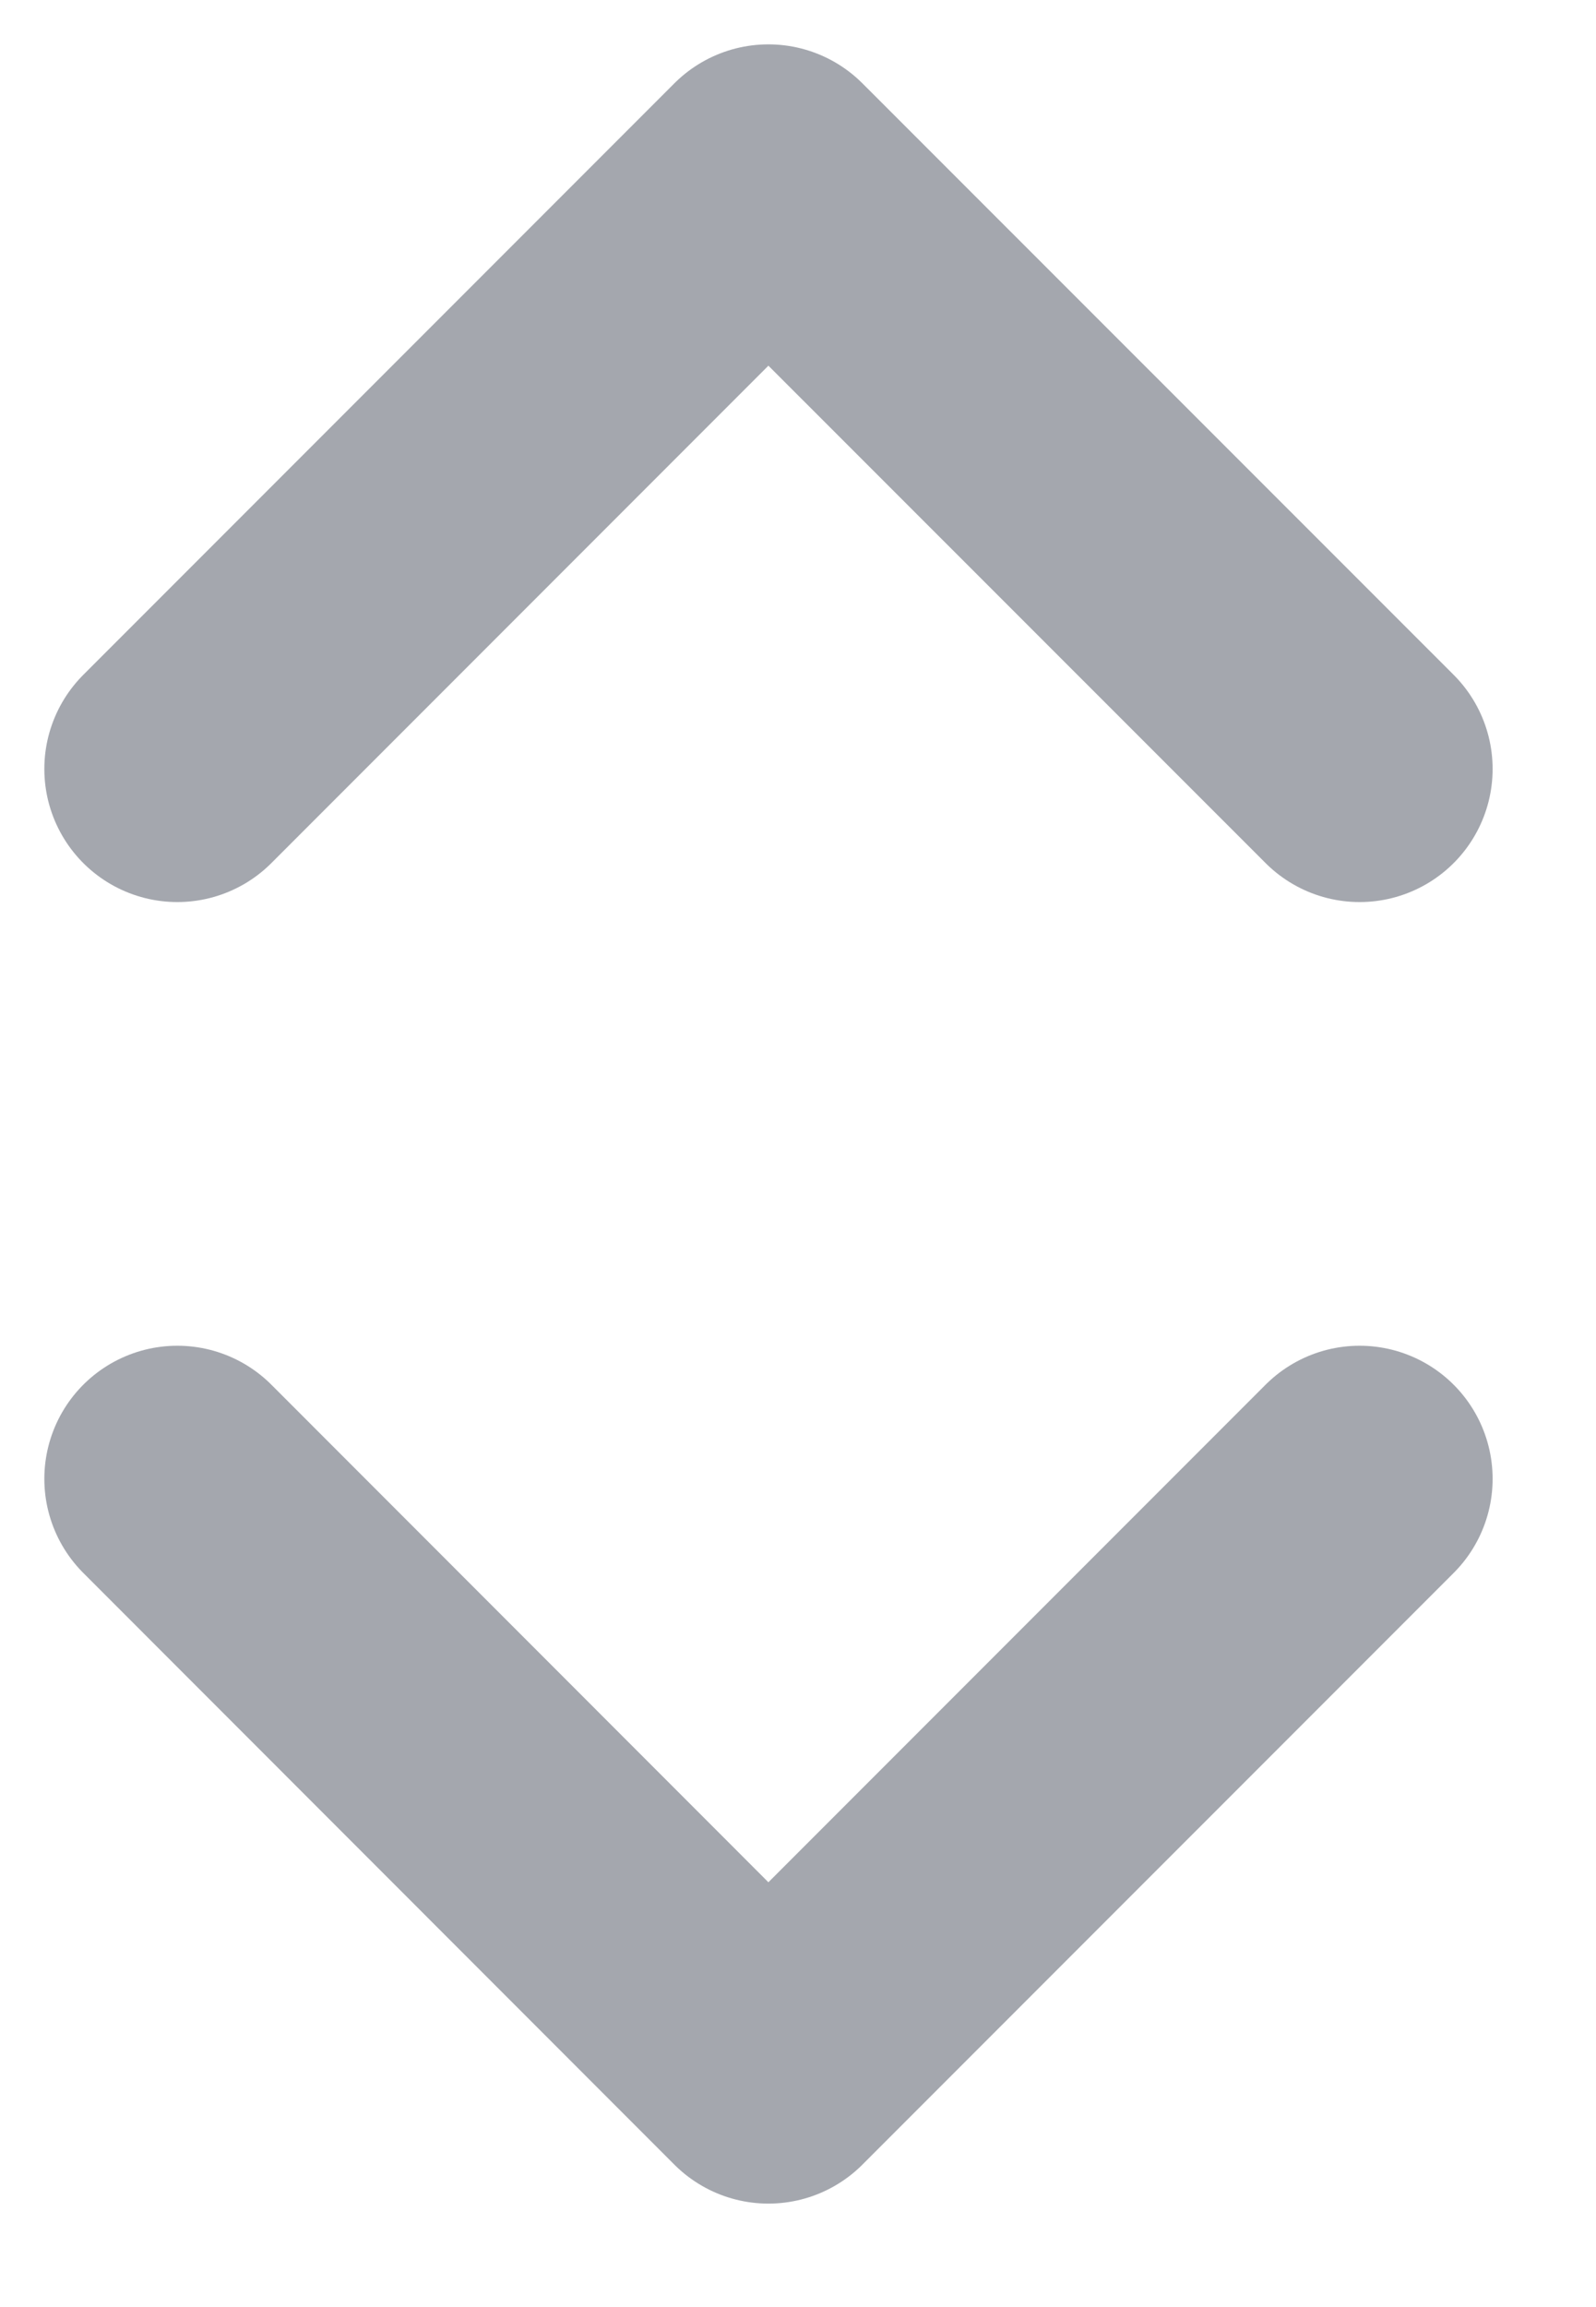 <?xml version="1.0" encoding="utf-8"?>
<svg xmlns="http://www.w3.org/2000/svg" fill="none" height="100%" overflow="visible" preserveAspectRatio="none" style="display: block;" viewBox="0 0 9 13" width="100%">
<path d="M1 8.333L4.333 11.667L7.667 8.333M1 4.333L4.333 1L7.667 4.333" id="Icon" stroke="#A4A7AE" stroke-linecap="round" stroke-linejoin="round" stroke-width="1.5"/>
</svg>